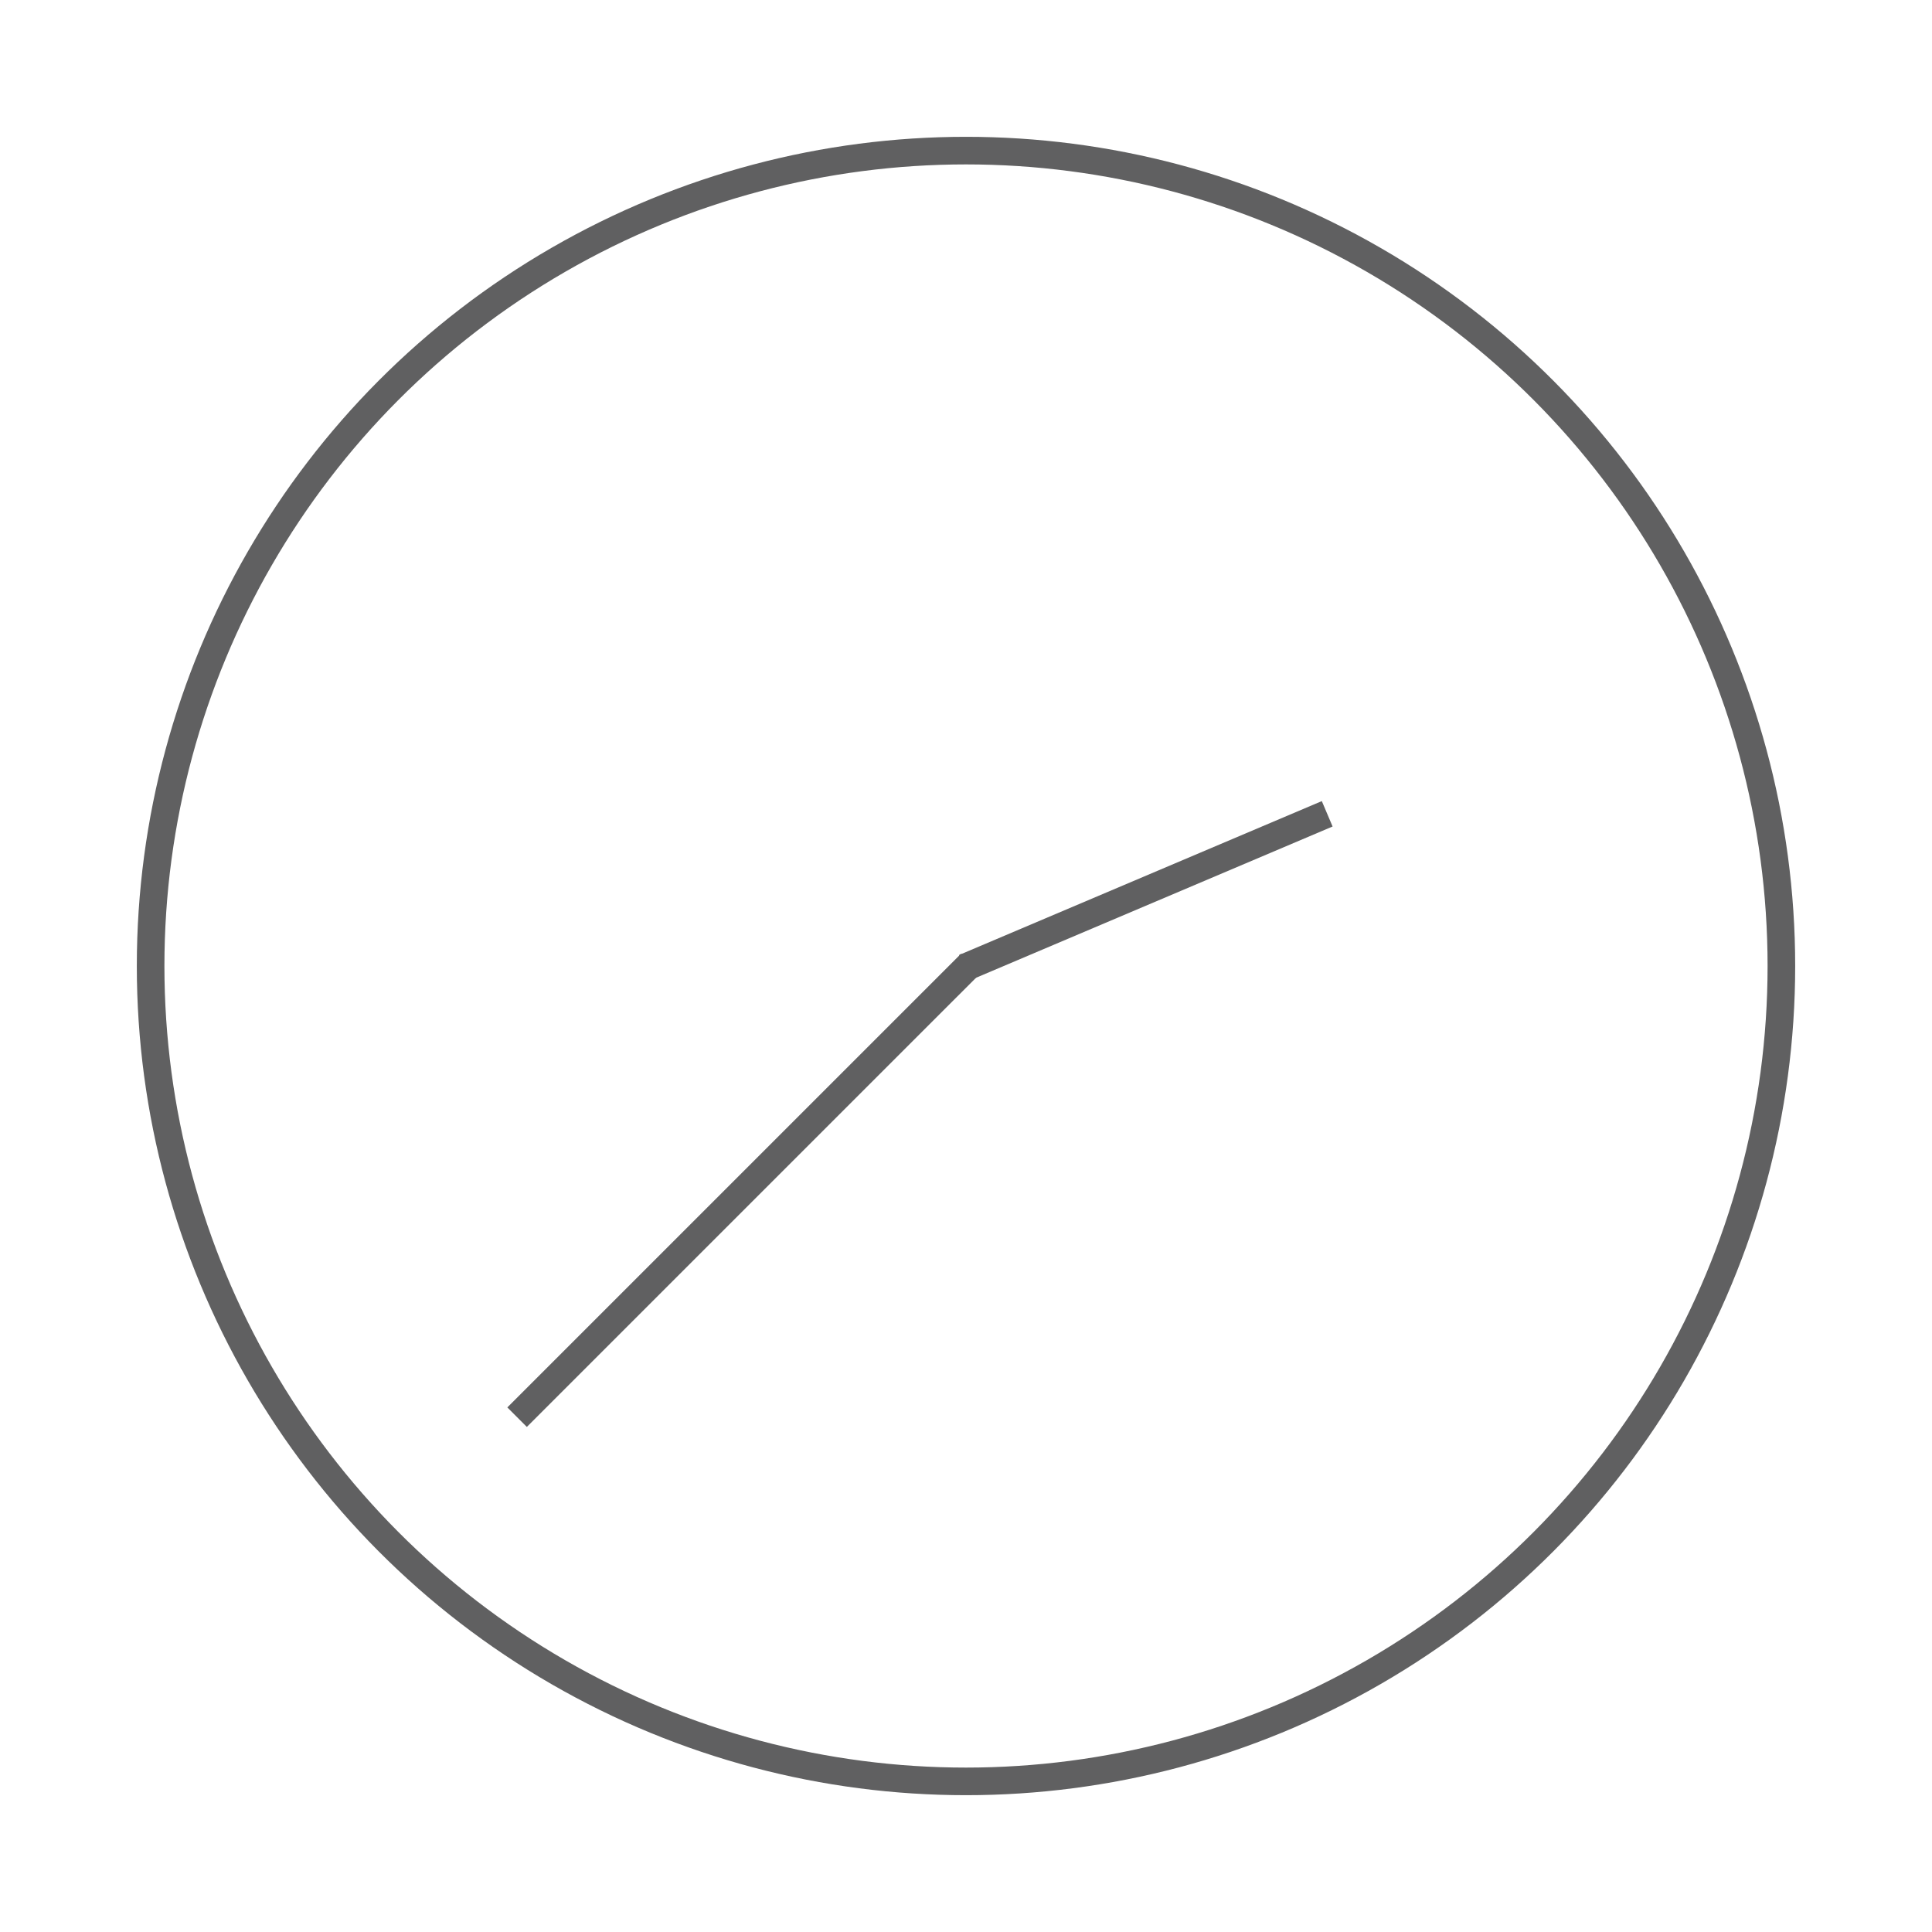 <svg id="Ebene_1" data-name="Ebene 1" xmlns="http://www.w3.org/2000/svg" viewBox="0 0 140 140">
  <defs>
    <style>
      .cls-1 {
        fill: none;
        stroke: #606061;
        stroke-miterlimit: 10;
        stroke-width: 2px;
      }
    </style>
  </defs>
  <title>icon_zeiteffizienzschnelligkeit_web</title>
  <circle class="cls-1" cx="70" cy="70" r="59.086"/>
  <line class="cls-1" x1="96.174" y1="58.971" x2="69.886" y2="70.123"/>
  <line class="cls-1" x1="37.47" y1="102.694" x2="70.353" y2="69.812"/>
</svg>

